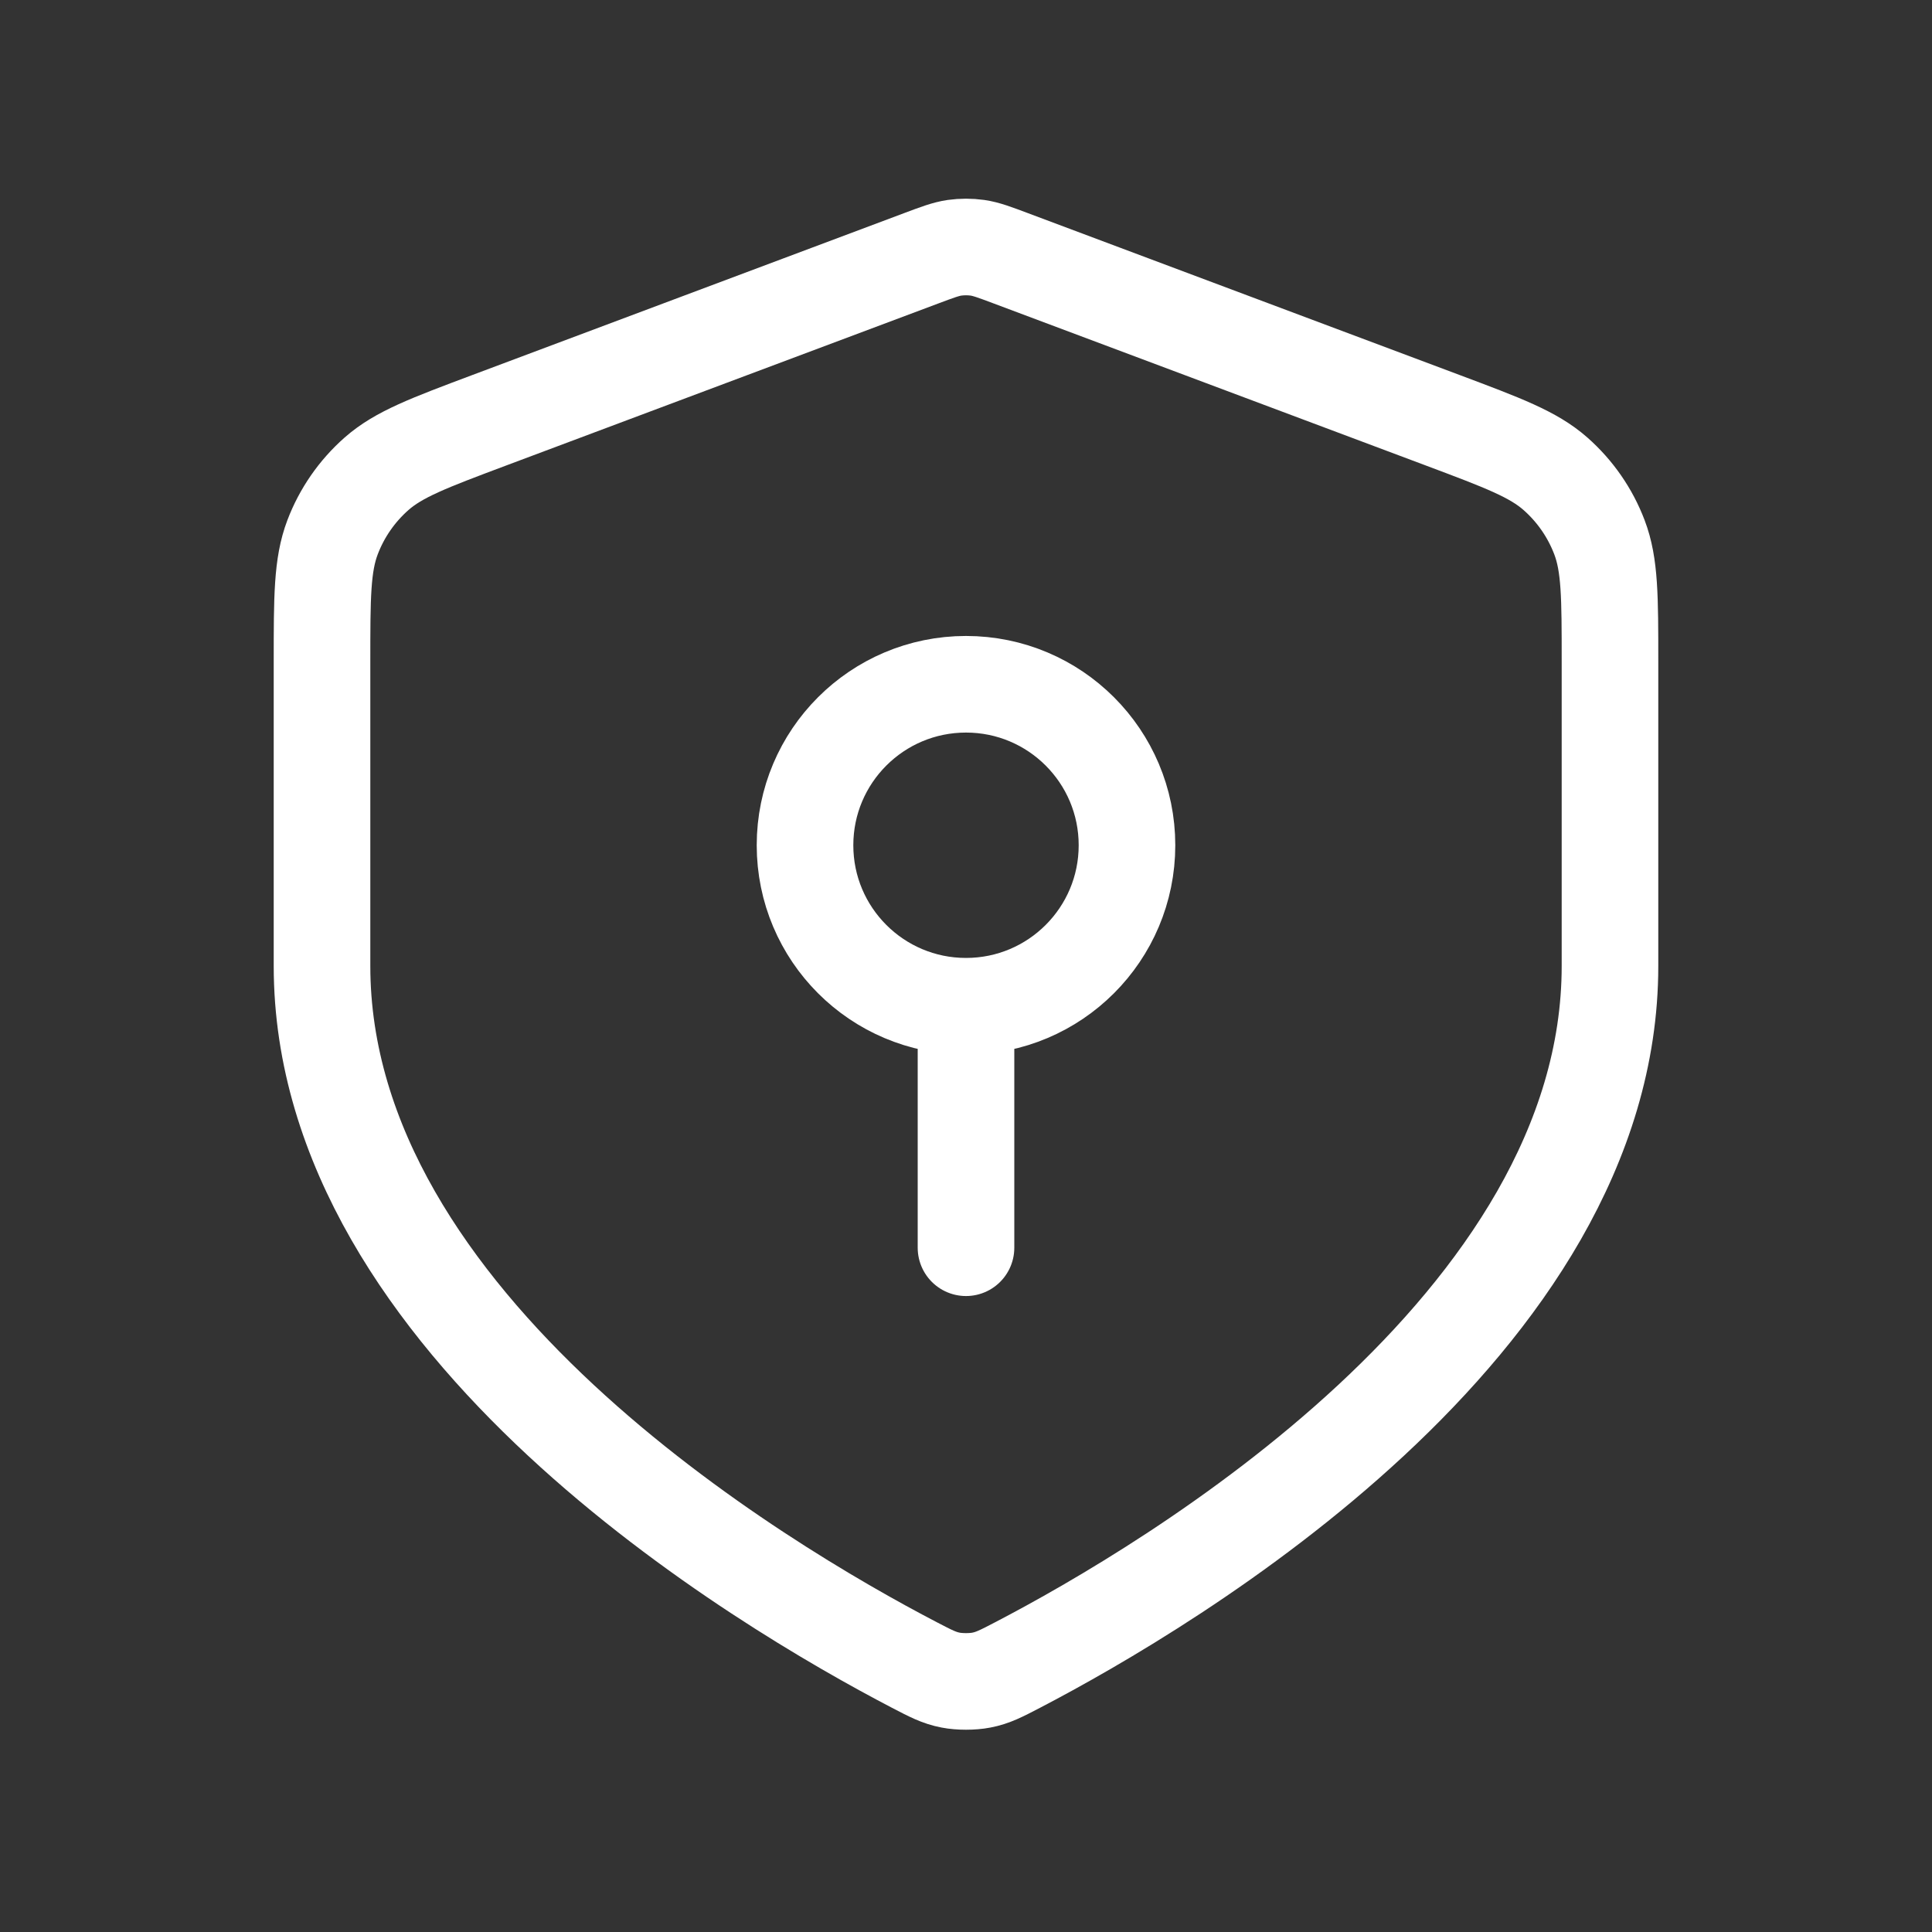 <svg width="40" height="40" viewBox="0 0 40 40" fill="none" xmlns="http://www.w3.org/2000/svg">
<rect x="0" y="0" width="40" height="40" fill="#333333" stroke="none"/>
<path d="M20 20.833C21.841 20.833 23.333 19.341 23.333 17.5C23.333 15.659 21.841 14.167 20 14.167C18.159 14.167 16.667 15.659 16.667 17.5C16.667 19.341 18.159 20.833 20 20.833ZM20 20.833V25.833M33.333 20C33.333 27.435 24.233 32.823 21.069 34.472C20.727 34.65 20.556 34.739 20.318 34.785C20.133 34.821 19.867 34.821 19.682 34.785C19.444 34.739 19.273 34.65 18.931 34.472C15.767 32.823 6.667 27.435 6.667 20V13.696C6.667 12.363 6.667 11.697 6.885 11.124C7.077 10.618 7.39 10.167 7.796 9.809C8.256 9.404 8.88 9.17 10.127 8.702L19.064 5.351C19.41 5.221 19.584 5.156 19.762 5.13C19.92 5.108 20.08 5.108 20.238 5.13C20.417 5.156 20.59 5.221 20.936 5.351L29.873 8.702C31.12 9.17 31.744 9.404 32.204 9.809C32.61 10.167 32.923 10.618 33.115 11.124C33.333 11.697 33.333 12.363 33.333 13.696V20Z" stroke="white" stroke-width="2" stroke-linecap="round" stroke-linejoin="round"/>
</svg>
